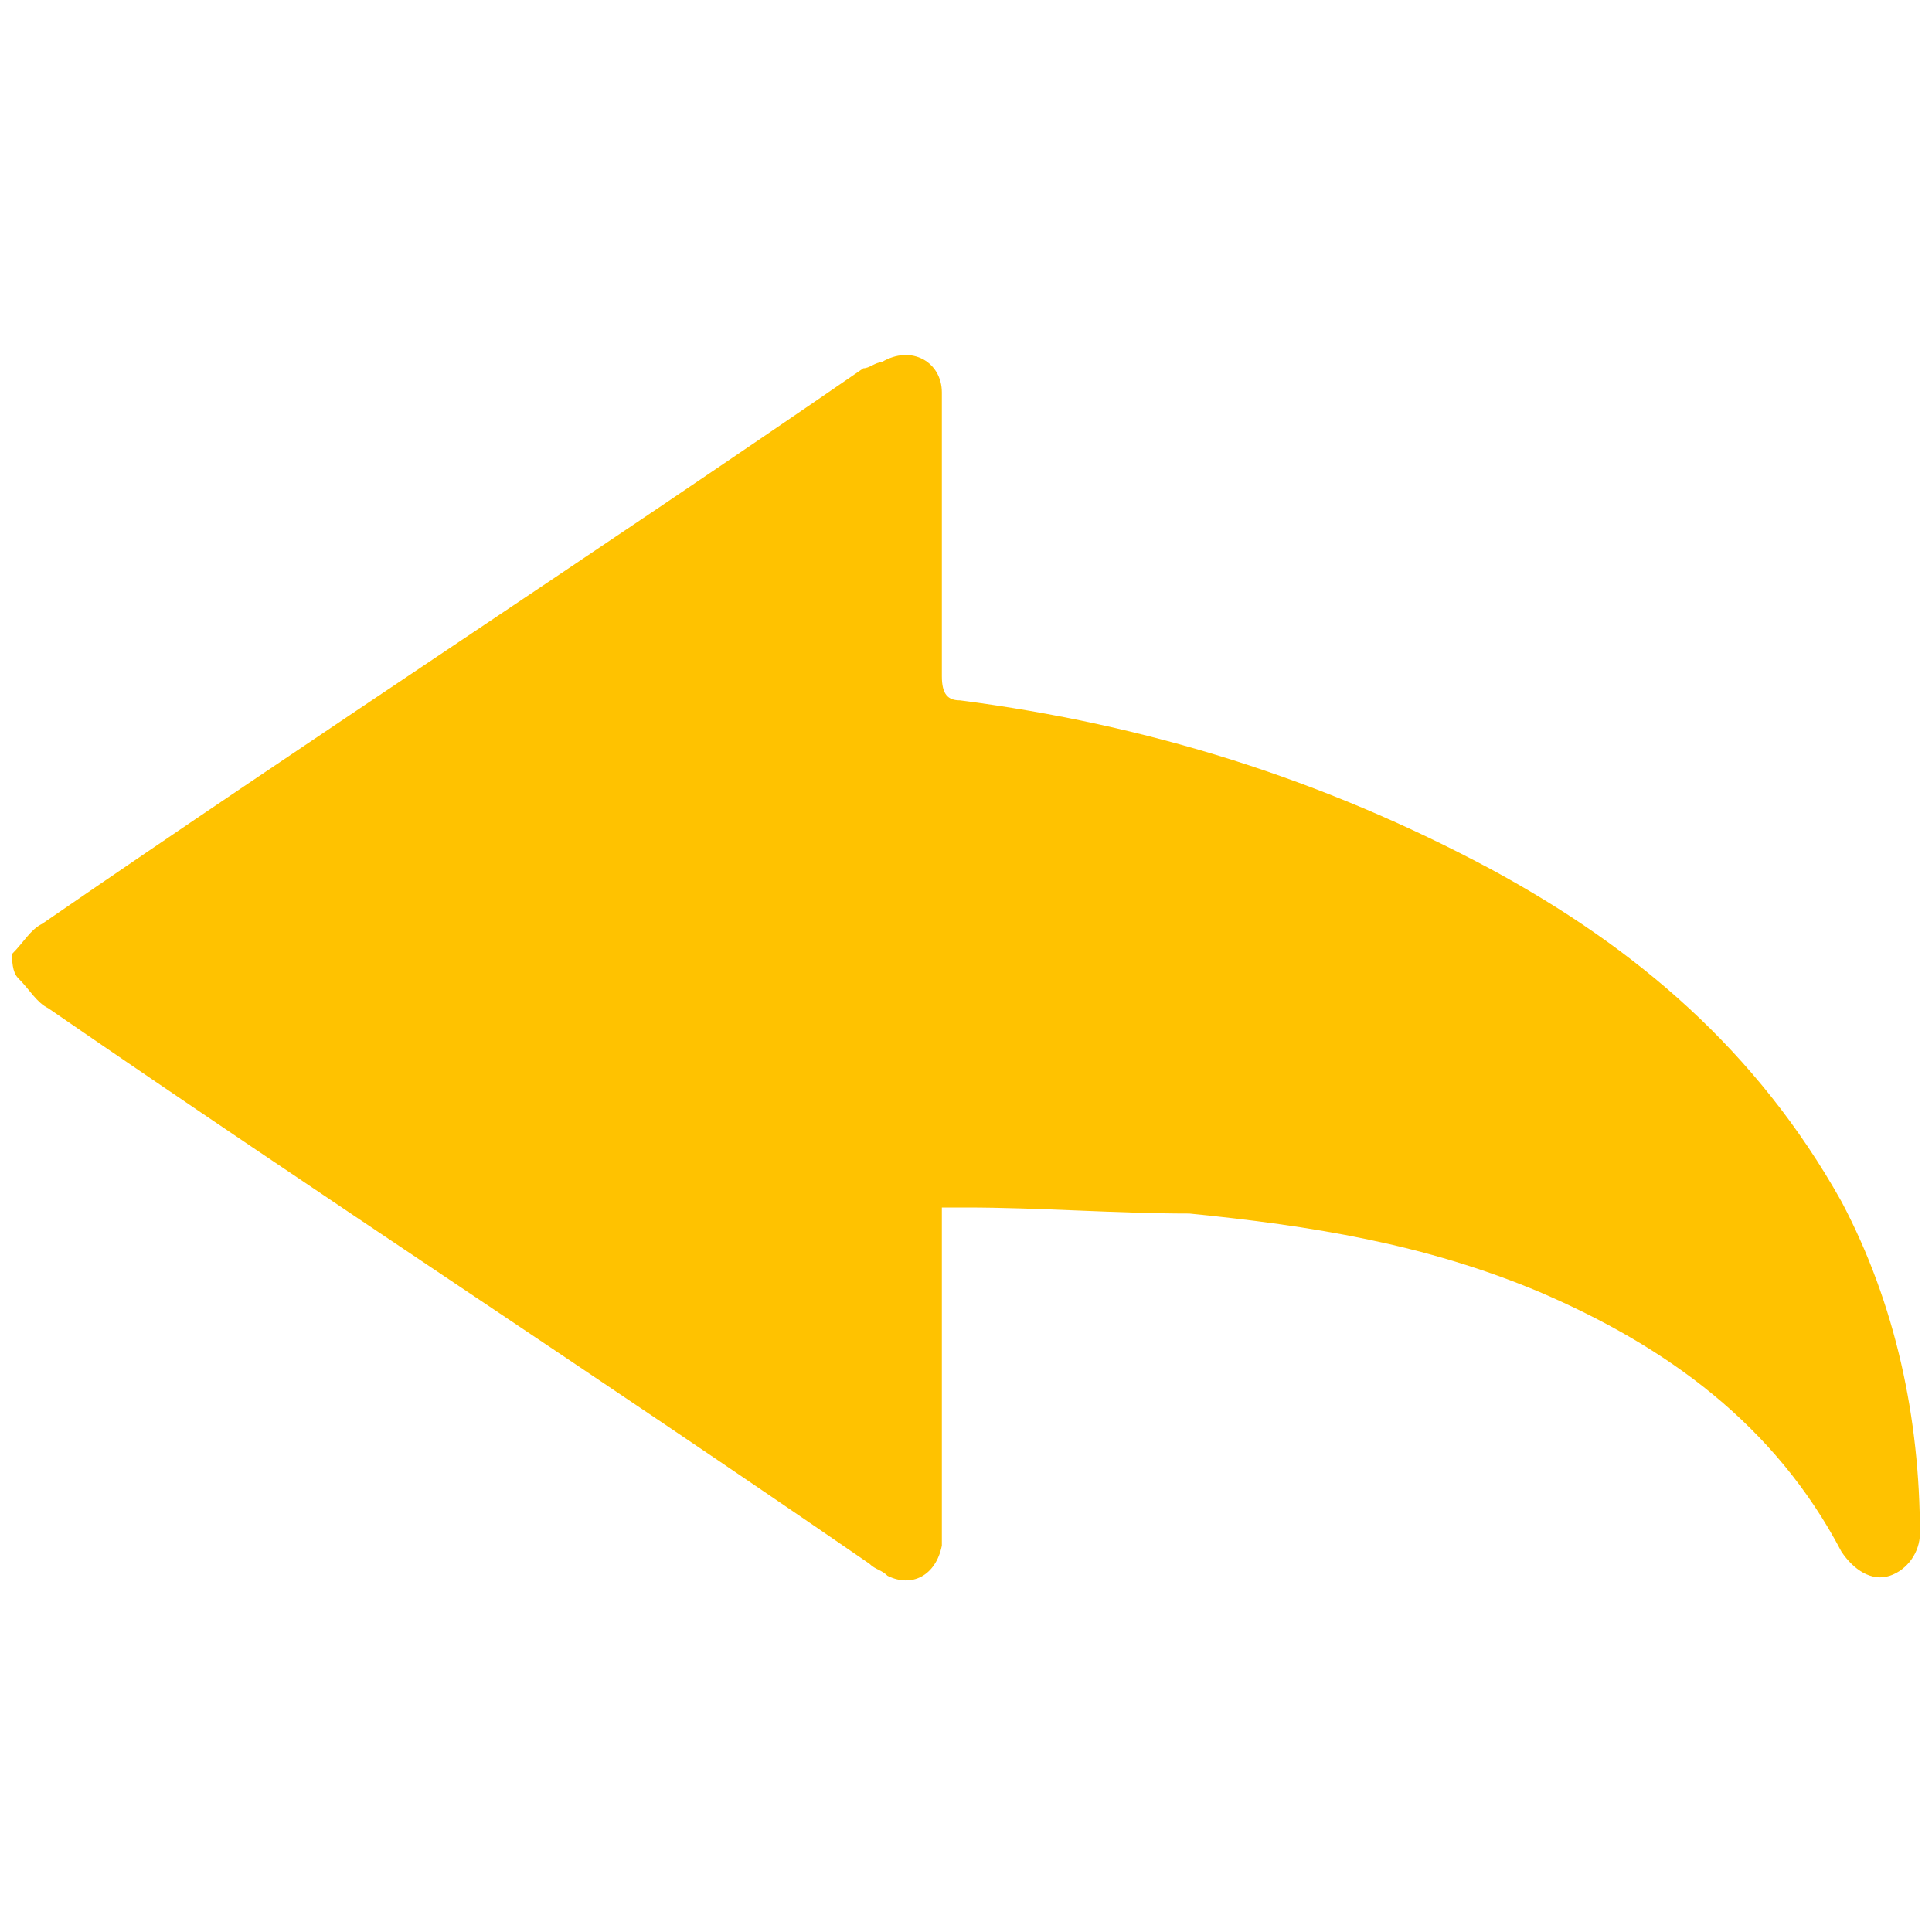 <?xml version="1.0" encoding="utf-8"?>
<!-- Generator: Adobe Illustrator 25.4.1, SVG Export Plug-In . SVG Version: 6.00 Build 0)  -->
<svg version="1.1" id="Layer_1" xmlns="http://www.w3.org/2000/svg" xmlns:xlink="http://www.w3.org/1999/xlink" x="0px" y="0px"
	 viewBox="0 0 32 32" style="enable-background:new 0 0 32 32;" xml:space="preserve">
<style type="text/css">
	.st0{opacity:2.170000e-04;}
	.st1{fill:#FFA411;}
	.st2{opacity:6.540000e-04;}
	.st3{opacity:1.311000e-03;}
	.st4{opacity:2.194000e-03;}
	.st5{opacity:3.307000e-03;}
	.st6{opacity:4.657000e-03;}
	.st7{opacity:6.254000e-03;}
	.st8{opacity:8.108000e-03;}
	.st9{opacity:1.023200e-02;}
	.st10{opacity:1.264500e-02;}
	.st11{opacity:1.536500e-02;}
	.st12{opacity:1.842100e-02;}
	.st13{opacity:2.184300e-02;}
	.st14{opacity:2.567400e-02;}
	.st15{opacity:2.997000e-02;}
	.st16{opacity:3.480300e-02;}
	.st17{opacity:4.027800e-02;}
	.st18{opacity:4.654400e-02;}
	.st19{opacity:5.384100e-02;}
	.st20{opacity:6.258100e-02;}
	.st21{opacity:7.361100e-02;}
	.st22{opacity:8.930700e-02;}
	.st23{opacity:0.141;}
	.st24{fill:#FFCD91;}
	.st25{fill:#FFFFFF;}
	.st26{opacity:0.5;fill:url(#SVGID_1_);}
	.st27{opacity:0.49;fill:#450800;}
	.st28{fill:url(#SVGID_00000029732435323931484490000005548905161392774043_);}
	.st29{fill:url(#SVGID_00000000928288426915124500000017417131552164129944_);}
	.st30{fill:url(#SVGID_00000083081507446298224660000006745889411914823586_);}
	.st31{fill:url(#SVGID_00000044160571029948905150000014571129325278494128_);}
	.st32{fill:none;stroke:#FFFFFF;stroke-width:3;stroke-linecap:round;stroke-linejoin:round;stroke-miterlimit:10;}
	.st33{fill:#FFB700;}
	.st34{fill:#FF2533;}
	.st35{fill:#FF9396;}
	.st36{opacity:0.5;fill:url(#SVGID_00000165215738435369647830000008279017338093824163_);}
	.st37{opacity:0.49;fill:#460038;}
	.st38{fill:url(#SVGID_00000159437615742207740450000002972345041058971793_);}
	.st39{fill:url(#SVGID_00000065060825449465327800000009909057971571841679_);}
	.st40{fill:url(#SVGID_00000071530002051558522790000001233931451057882042_);}
	.st41{fill:url(#SVGID_00000090281329974566779580000005637537892674107777_);}
	.st42{fill:#FF1A1A;}
	.st43{fill:#00DE00;}
	.st44{fill:#FDAB00;}
	.st45{fill:#FCE000;}
	.st46{fill:#8BFB54;}
	.st47{fill:#CAFA81;}
	.st48{fill:#FFBD00;}
	.st49{fill:#FFEC00;}
	.st50{fill:#FFF8DA;}
	.st51{fill:#EE0000;}
	.st52{fill:#FF4200;}
	.st53{fill:#FFC2BC;}
	.st54{fill:#FA0C03;}
	.st55{fill:#00B6BC;}
	.st56{fill:#FF545C;}
	.st57{fill:#FFABAD;}
	.st58{fill:#00DEE6;}
	.st59{fill:#AF5200;}
	.st60{fill:#CE5900;}
	.st61{fill:#FFCFB0;}
	.st62{fill:#B41AF2;}
	.st63{fill:#DD86FF;}
	.st64{clip-path:url(#SVGID_00000088844464574732610030000005493551025794269374_);}
	.st65{clip-path:url(#SVGID_00000103970778970907746780000005404344129000691339_);}
	
		.st66{clip-path:url(#SVGID_00000103970778970907746780000005404344129000691339_);fill:url(#SVGID_00000085957198319889204700000001945744698708117936_);}
	.st67{fill:url(#SVGID_00000179615647105025874470000003344383854716741252_);}
	.st68{fill:url(#SVGID_00000152226890208268335310000000125380743583537295_);}
	.st69{fill:url(#SVGID_00000129926822555155149940000008440204265467913875_);}
	.st70{fill:url(#SVGID_00000085930676293266437360000012786398972597877416_);}
	.st71{fill:url(#SVGID_00000164495726824139469670000014405310846102114465_);}
	.st72{fill:url(#SVGID_00000122719633460019220630000015537751304477037451_);}
	.st73{fill:url(#SVGID_00000055682804689890464650000003798476998289704628_);}
	.st74{fill:url(#SVGID_00000060743494959513702290000015980734005164722570_);}
	.st75{fill:#FFC200;}
</style>
<g>
	<path class="st75" d="M0.2,15.8c0.2-0.2,0.3-0.4,0.5-0.5c4.5-3.1,9.1-6.1,13.6-9.2C14.4,6.1,14.5,6,14.6,6c0.5-0.3,1,0,1,0.5
		c0,0.1,0,0.2,0,0.3c0,1.5,0,3,0,4.4c0,0.3,0.1,0.4,0.3,0.4c3.1,0.4,6,1.3,8.8,2.8c2.4,1.3,4.4,3,5.8,5.5c0.9,1.7,1.3,3.6,1.3,5.5
		c0,0.3-0.2,0.6-0.5,0.7c-0.3,0.1-0.6-0.1-0.8-0.4c-1.1-2.1-2.9-3.4-5-4.3c-1.9-0.8-3.8-1.1-5.8-1.3C18.5,20.1,17.2,20,16,20
		c-0.1,0-0.2,0-0.4,0c0,0.2,0,0.3,0,0.4c0,1.6,0,3.2,0,4.8c0,0.1,0,0.2,0,0.4c-0.1,0.5-0.5,0.7-0.9,0.5c-0.1-0.1-0.2-0.1-0.3-0.2
		c-4.5-3.1-9.1-6.1-13.6-9.2c-0.2-0.1-0.3-0.3-0.5-0.5C0.2,16.1,0.2,15.9,0.2,15.8z"/>
</g>
</svg>
